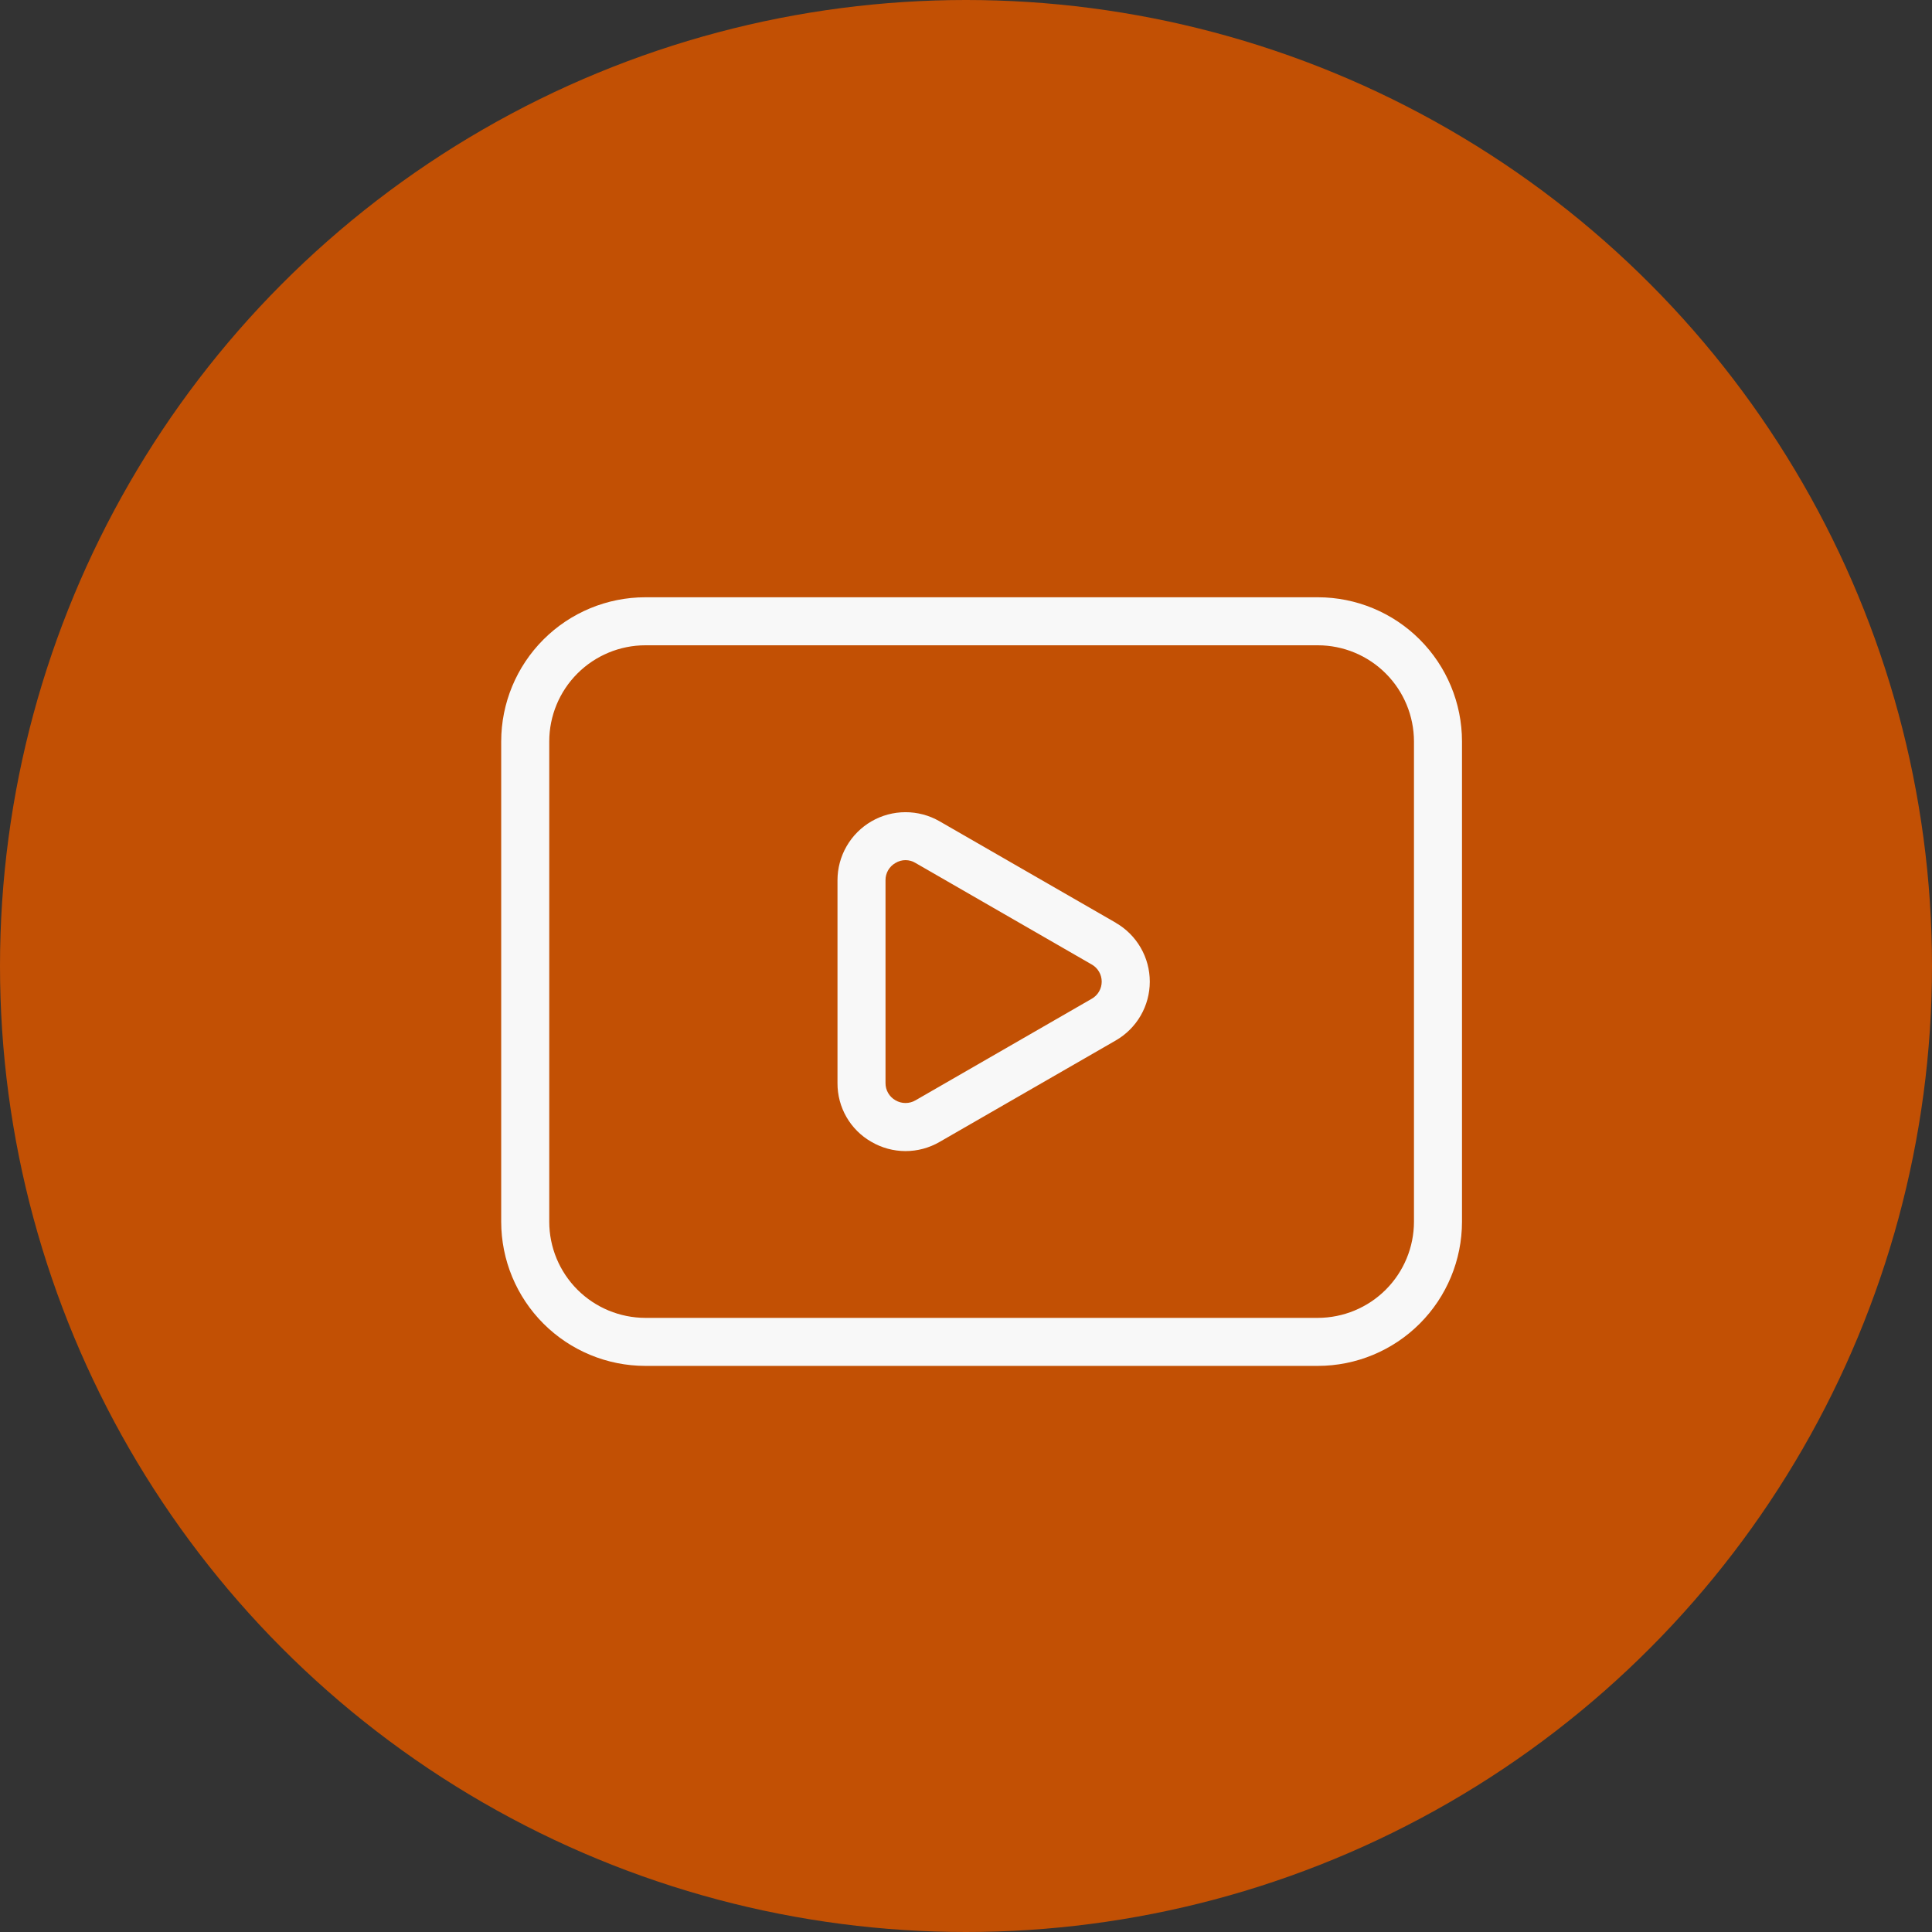 <?xml version="1.0" encoding="UTF-8"?> <svg xmlns="http://www.w3.org/2000/svg" width="62" height="62" viewBox="0 0 62 62" fill="none"><rect x="0" y="0" width="62" height="62" fill="#333333" stroke="none"/><circle cx="31" cy="31" r="31" fill="#C25004"></circle><path d="M35.805 29.611L30.15 26.355C29.818 26.164 29.442 26.064 29.059 26.064C28.675 26.064 28.299 26.165 27.967 26.357C27.636 26.549 27.36 26.824 27.169 27.156C26.977 27.488 26.876 27.864 26.876 28.247V34.756C26.871 35.536 27.287 36.258 27.964 36.643C28.296 36.837 28.673 36.939 29.058 36.94C29.442 36.94 29.819 36.839 30.152 36.646L35.805 33.39C36.137 33.199 36.413 32.924 36.605 32.593C36.797 32.261 36.898 31.885 36.898 31.502C36.898 31.119 36.797 30.742 36.605 30.411C36.413 30.079 36.137 29.804 35.805 29.613M35.034 32.052L29.382 35.309C29.285 35.367 29.173 35.397 29.059 35.397C28.946 35.397 28.834 35.367 28.736 35.309C28.638 35.254 28.557 35.173 28.501 35.075C28.444 34.977 28.416 34.866 28.417 34.753V28.247C28.416 28.135 28.445 28.024 28.501 27.927C28.558 27.829 28.639 27.749 28.736 27.694C28.834 27.634 28.945 27.603 29.059 27.603C29.172 27.603 29.284 27.634 29.381 27.694L35.034 30.951C35.132 31.006 35.213 31.086 35.269 31.183C35.326 31.28 35.355 31.39 35.355 31.502C35.355 31.613 35.326 31.724 35.269 31.82C35.213 31.917 35.132 31.997 35.034 32.052ZM42.292 19.167H20.709C19.483 19.168 18.307 19.655 17.44 20.523C16.573 21.39 16.085 22.565 16.084 23.792V39.208C16.085 40.435 16.573 41.61 17.44 42.477C18.307 43.344 19.483 43.832 20.709 43.833H42.292C43.519 43.832 44.694 43.344 45.561 42.477C46.428 41.61 46.916 40.435 46.917 39.208V23.792C46.916 22.565 46.428 21.39 45.561 20.523C44.694 19.655 43.519 19.168 42.292 19.167ZM45.376 39.208C45.374 40.026 45.049 40.809 44.471 41.387C43.893 41.965 43.11 42.29 42.292 42.292H20.709C19.892 42.29 19.108 41.965 18.53 41.387C17.952 40.809 17.627 40.026 17.626 39.208V23.792C17.627 22.974 17.952 22.191 18.53 21.613C19.108 21.035 19.892 20.709 20.709 20.708H42.292C43.11 20.709 43.893 21.035 44.471 21.613C45.049 22.191 45.374 22.974 45.376 23.792V39.208Z" fill="#F8F8F8"></path></svg> 
